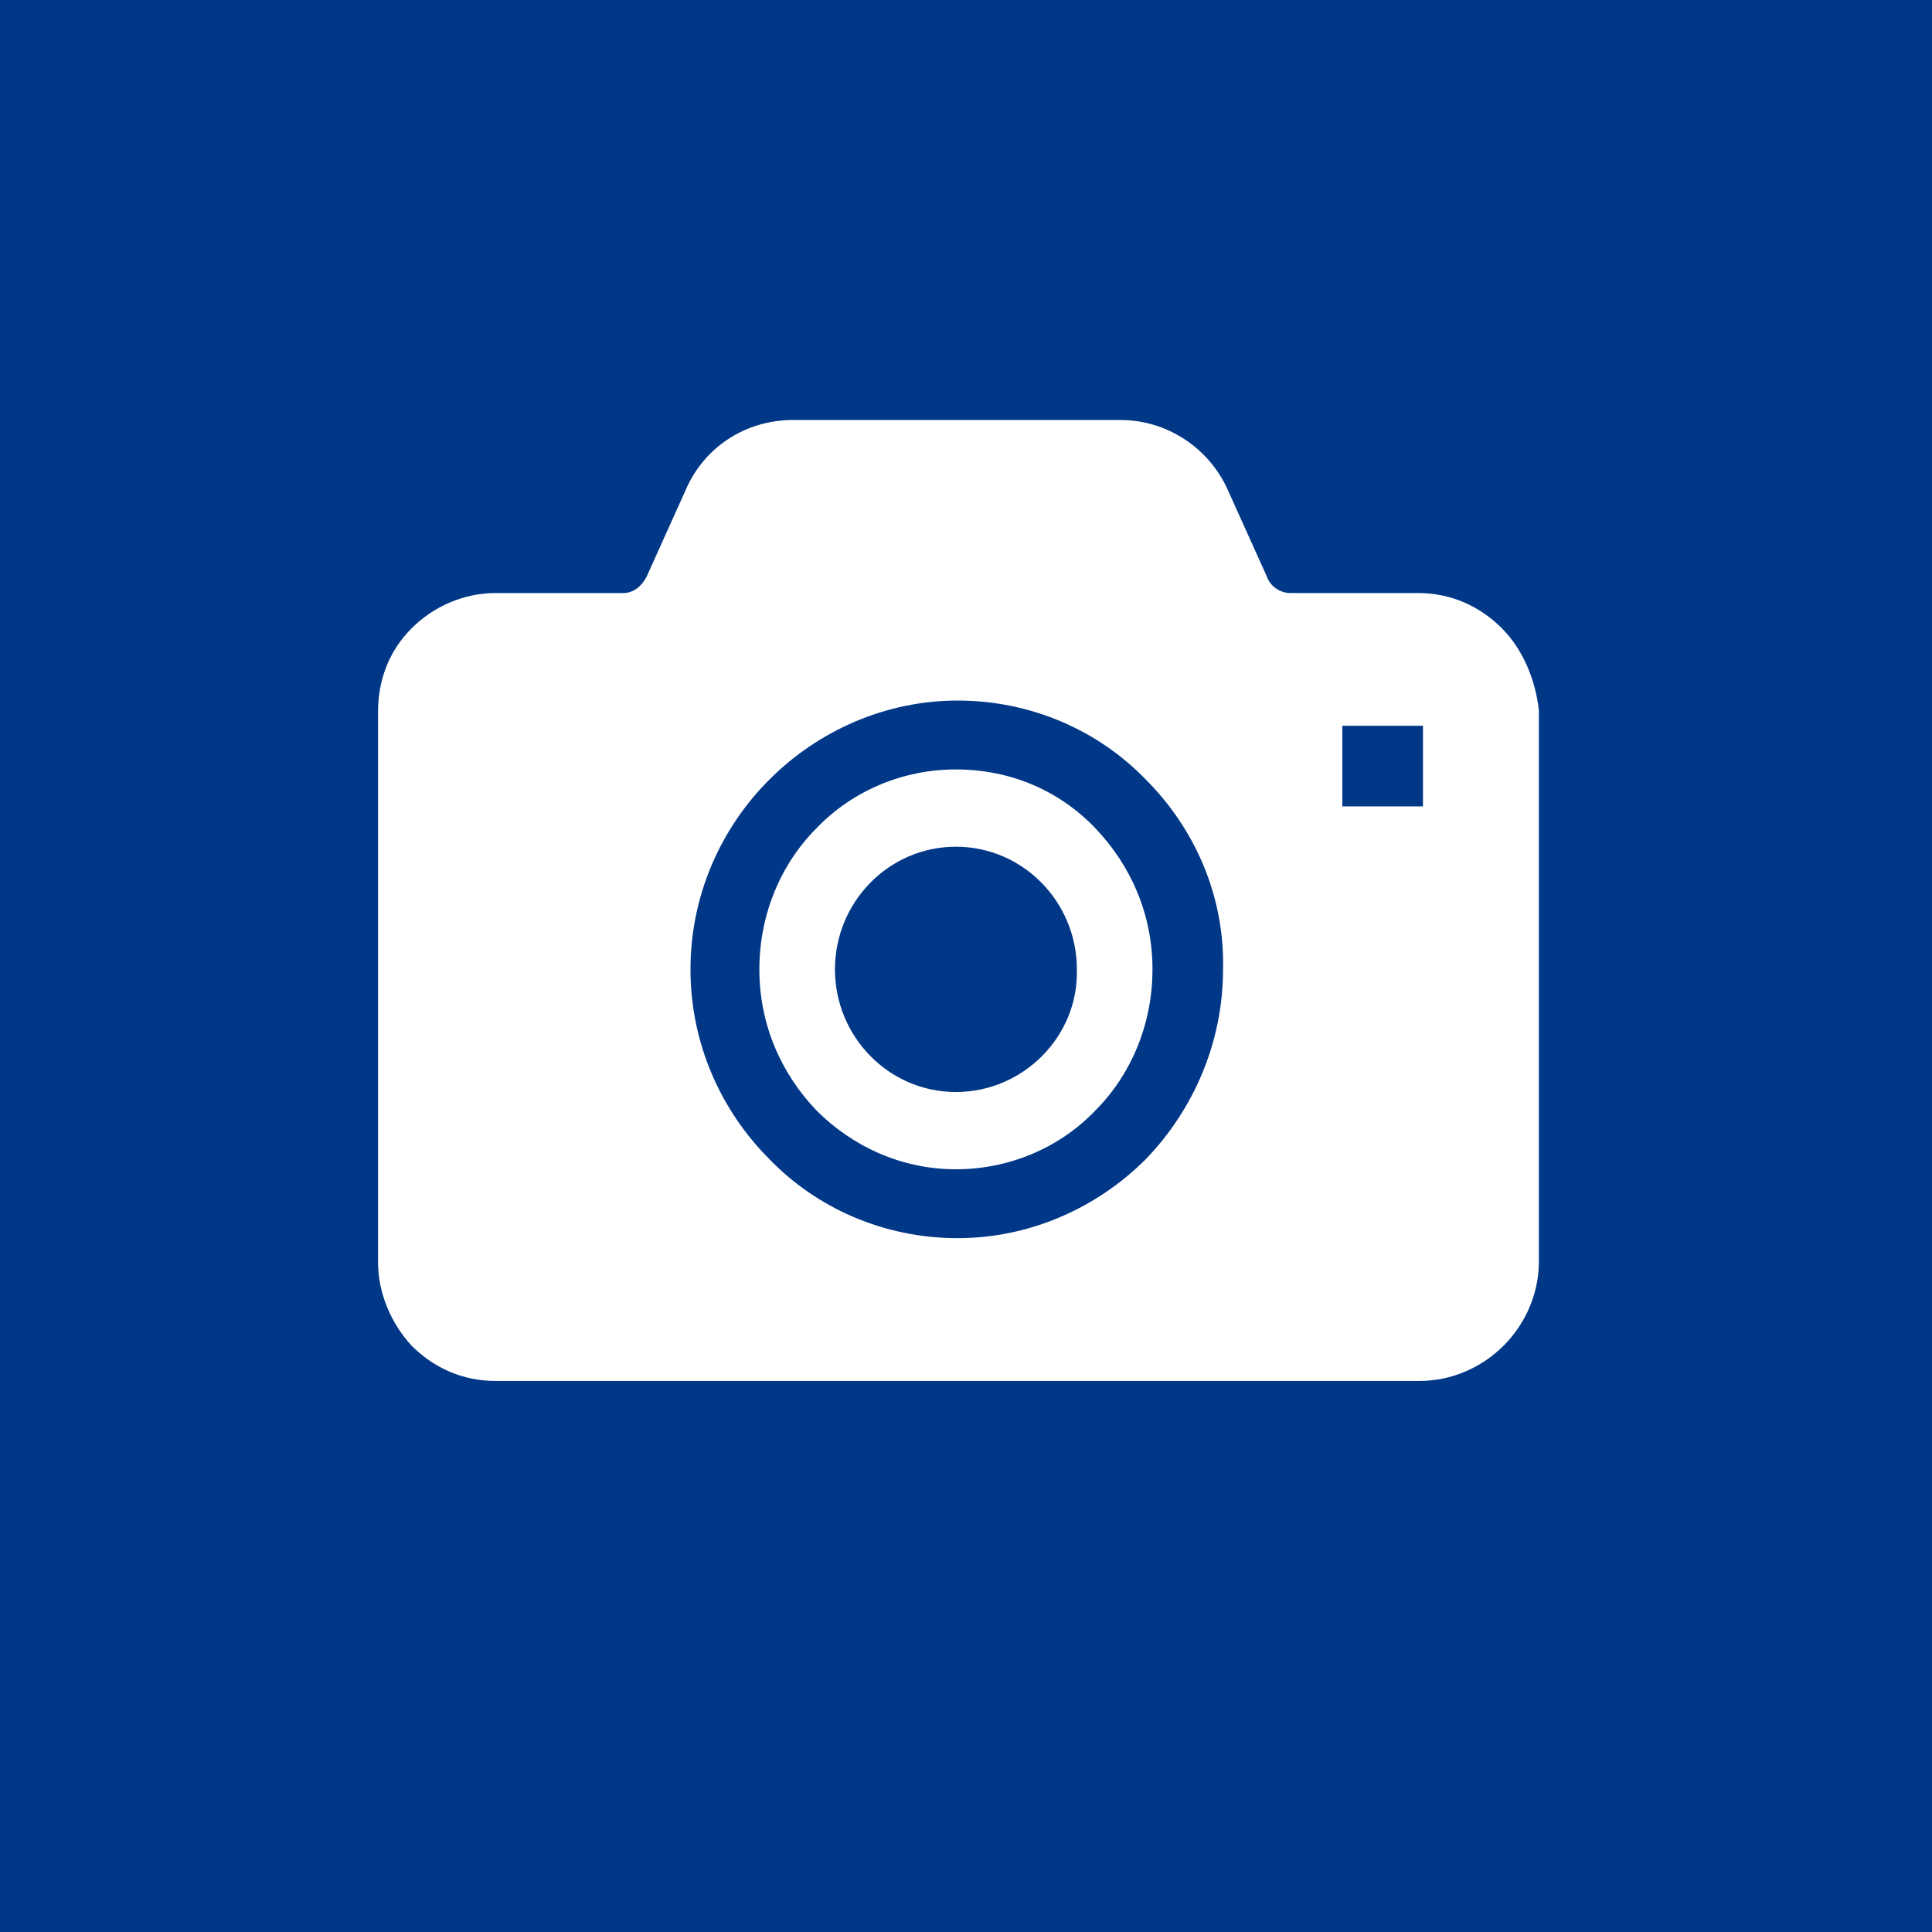 <?xml version="1.0" encoding="utf-8"?>
<!-- Generator: Adobe Illustrator 26.1.0, SVG Export Plug-In . SVG Version: 6.00 Build 0)  -->
<svg version="1.1" id="レイヤー_1" xmlns="http://www.w3.org/2000/svg" xmlns:xlink="http://www.w3.org/1999/xlink" x="0px"
	 y="0px" viewBox="0 0 115 115" style="enable-background:new 0 0 115 115;" xml:space="preserve">
<style type="text/css">
	.st0{fill:#003787;}
	.st1{fill:#FFFFFF;}
</style>
<g>
	<rect y="0" class="st0" width="115" height="115"/>
	<g>
		<path class="st1" d="M56.9,45.8c-3.2,0-6.2,1.3-8.3,3.5c-2.1,2.1-3.4,5.1-3.4,8.4c0,3.3,1.3,6.2,3.4,8.4c2.1,2.1,5,3.5,8.3,3.5
			c3.2,0,6.2-1.3,8.3-3.5c2.1-2.1,3.4-5.1,3.4-8.4c0-3.3-1.3-6.2-3.4-8.4C63.1,47.1,60.2,45.8,56.9,45.8z M56.9,65
			c-4,0-7.2-3.3-7.2-7.3c0-4,3.2-7.3,7.2-7.3c4,0,7.2,3.3,7.2,7.3C64.2,61.7,60.9,65,56.9,65z"/>
		<path class="st1" d="M89.4,37.4c-1.3-1.3-3-2.1-5-2.1h-7.6c-0.6,0-1.2-0.4-1.4-1l-2.3-5.1c-1.1-2.5-3.6-4.2-6.4-4.2H47.2
			c-2.8,0-5.3,1.6-6.4,4.2l-2.3,5.1c-0.3,0.6-0.8,1-1.4,1h-7.6c-1.9,0-3.7,0.8-5,2.1c-1.3,1.3-2,3-2,5v32.7c0,1.9,0.8,3.7,2,5
			c1.3,1.3,3,2.1,5,2.1h30.3h24.7c1.9,0,3.7-0.8,5-2.1c1.3-1.3,2.1-3.1,2.1-5V42.3C91.4,40.4,90.6,38.6,89.4,37.4z M68.2,69
			c-2.9,2.9-6.9,4.7-11.2,4.7c-4.4,0-8.4-1.8-11.2-4.7c-2.9-2.9-4.7-6.9-4.7-11.3s1.8-8.4,4.7-11.3c2.9-2.9,6.9-4.7,11.2-4.7
			c4.4,0,8.4,1.8,11.2,4.7c2.9,2.9,4.7,6.9,4.6,11.3C72.8,62.1,71,66.1,68.2,69z M84.7,48h-4.8v-4.8h4.8V48z"/>
	</g>
</g>
</svg>
